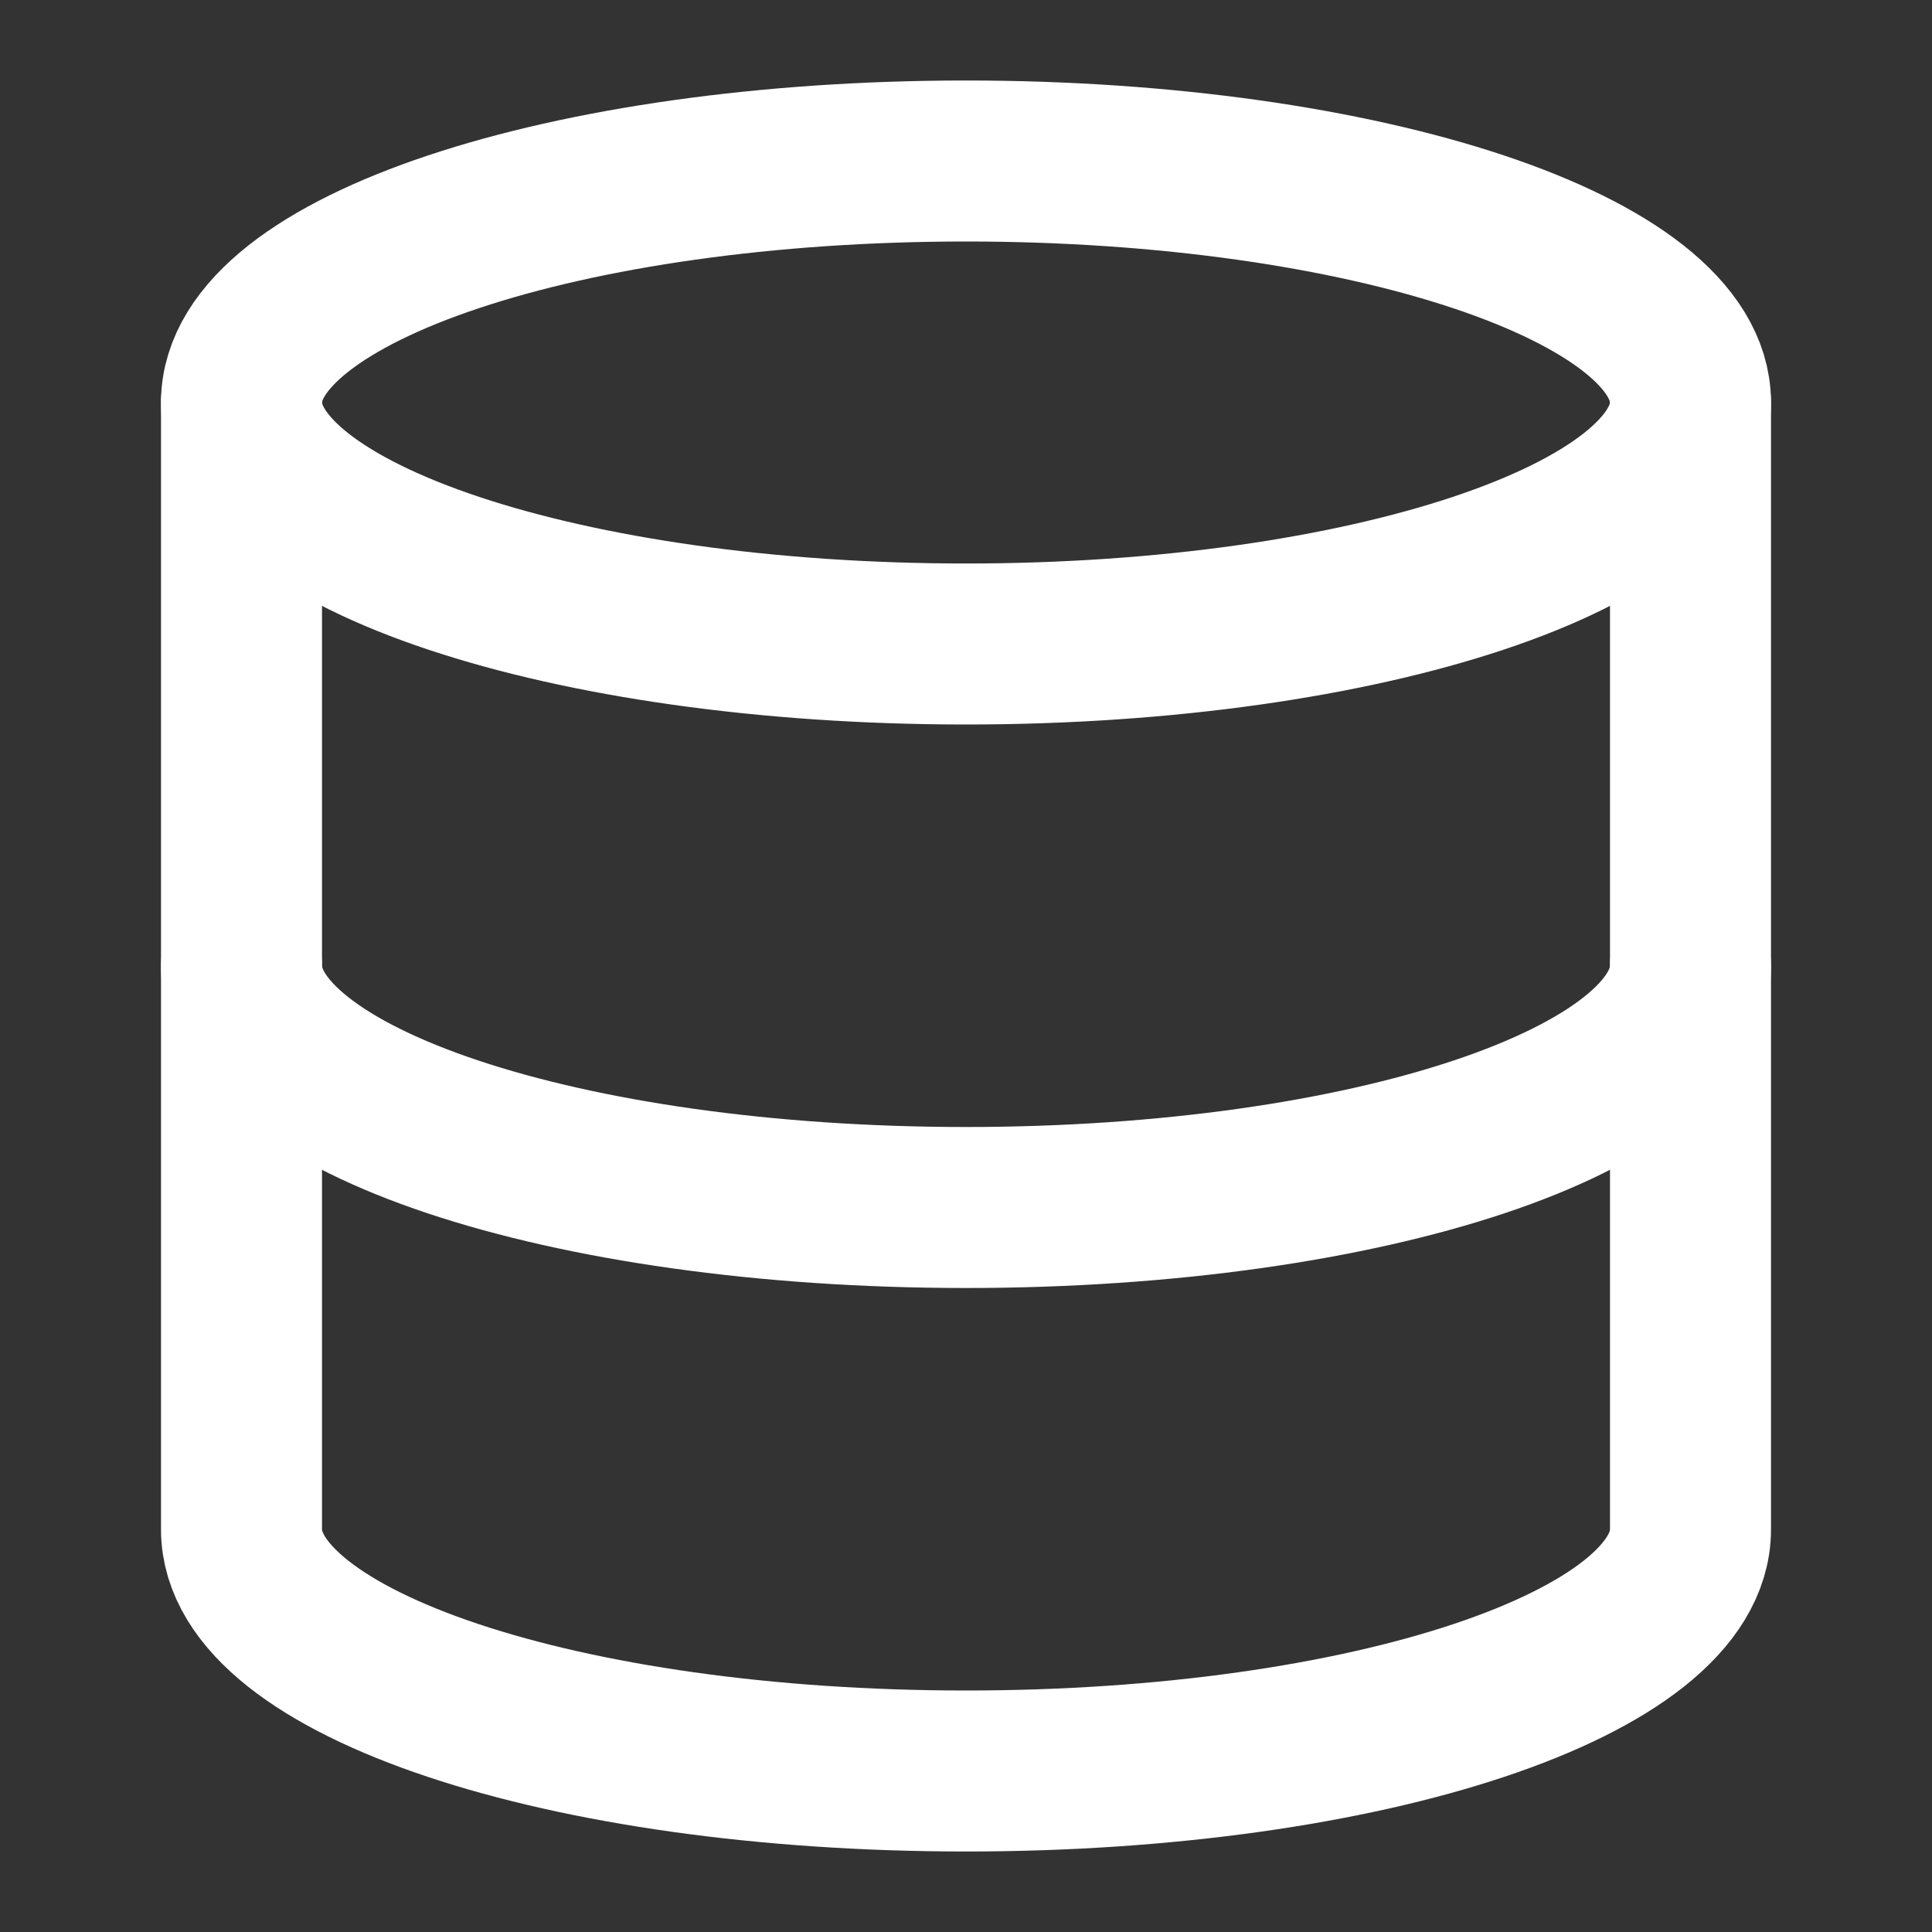 <svg xmlns="http://www.w3.org/2000/svg" width="24" height="24" fill="none"><rect width="100%" height="100%" fill="#333333" stroke="none"/><path stroke="#fff" stroke-linecap="round" stroke-linejoin="round" stroke-width="2" d="M12 8c4.97 0 9-1.343 9-3s-4.03-3-9-3-9 1.343-9 3 4.03 3 9 3M21 12c0 1.66-4 3-9 3s-9-1.34-9-3"/><path stroke="#fff" stroke-linecap="round" stroke-linejoin="round" stroke-width="2" d="M3 5v14c0 1.66 4 3 9 3s9-1.34 9-3V5"/></svg>